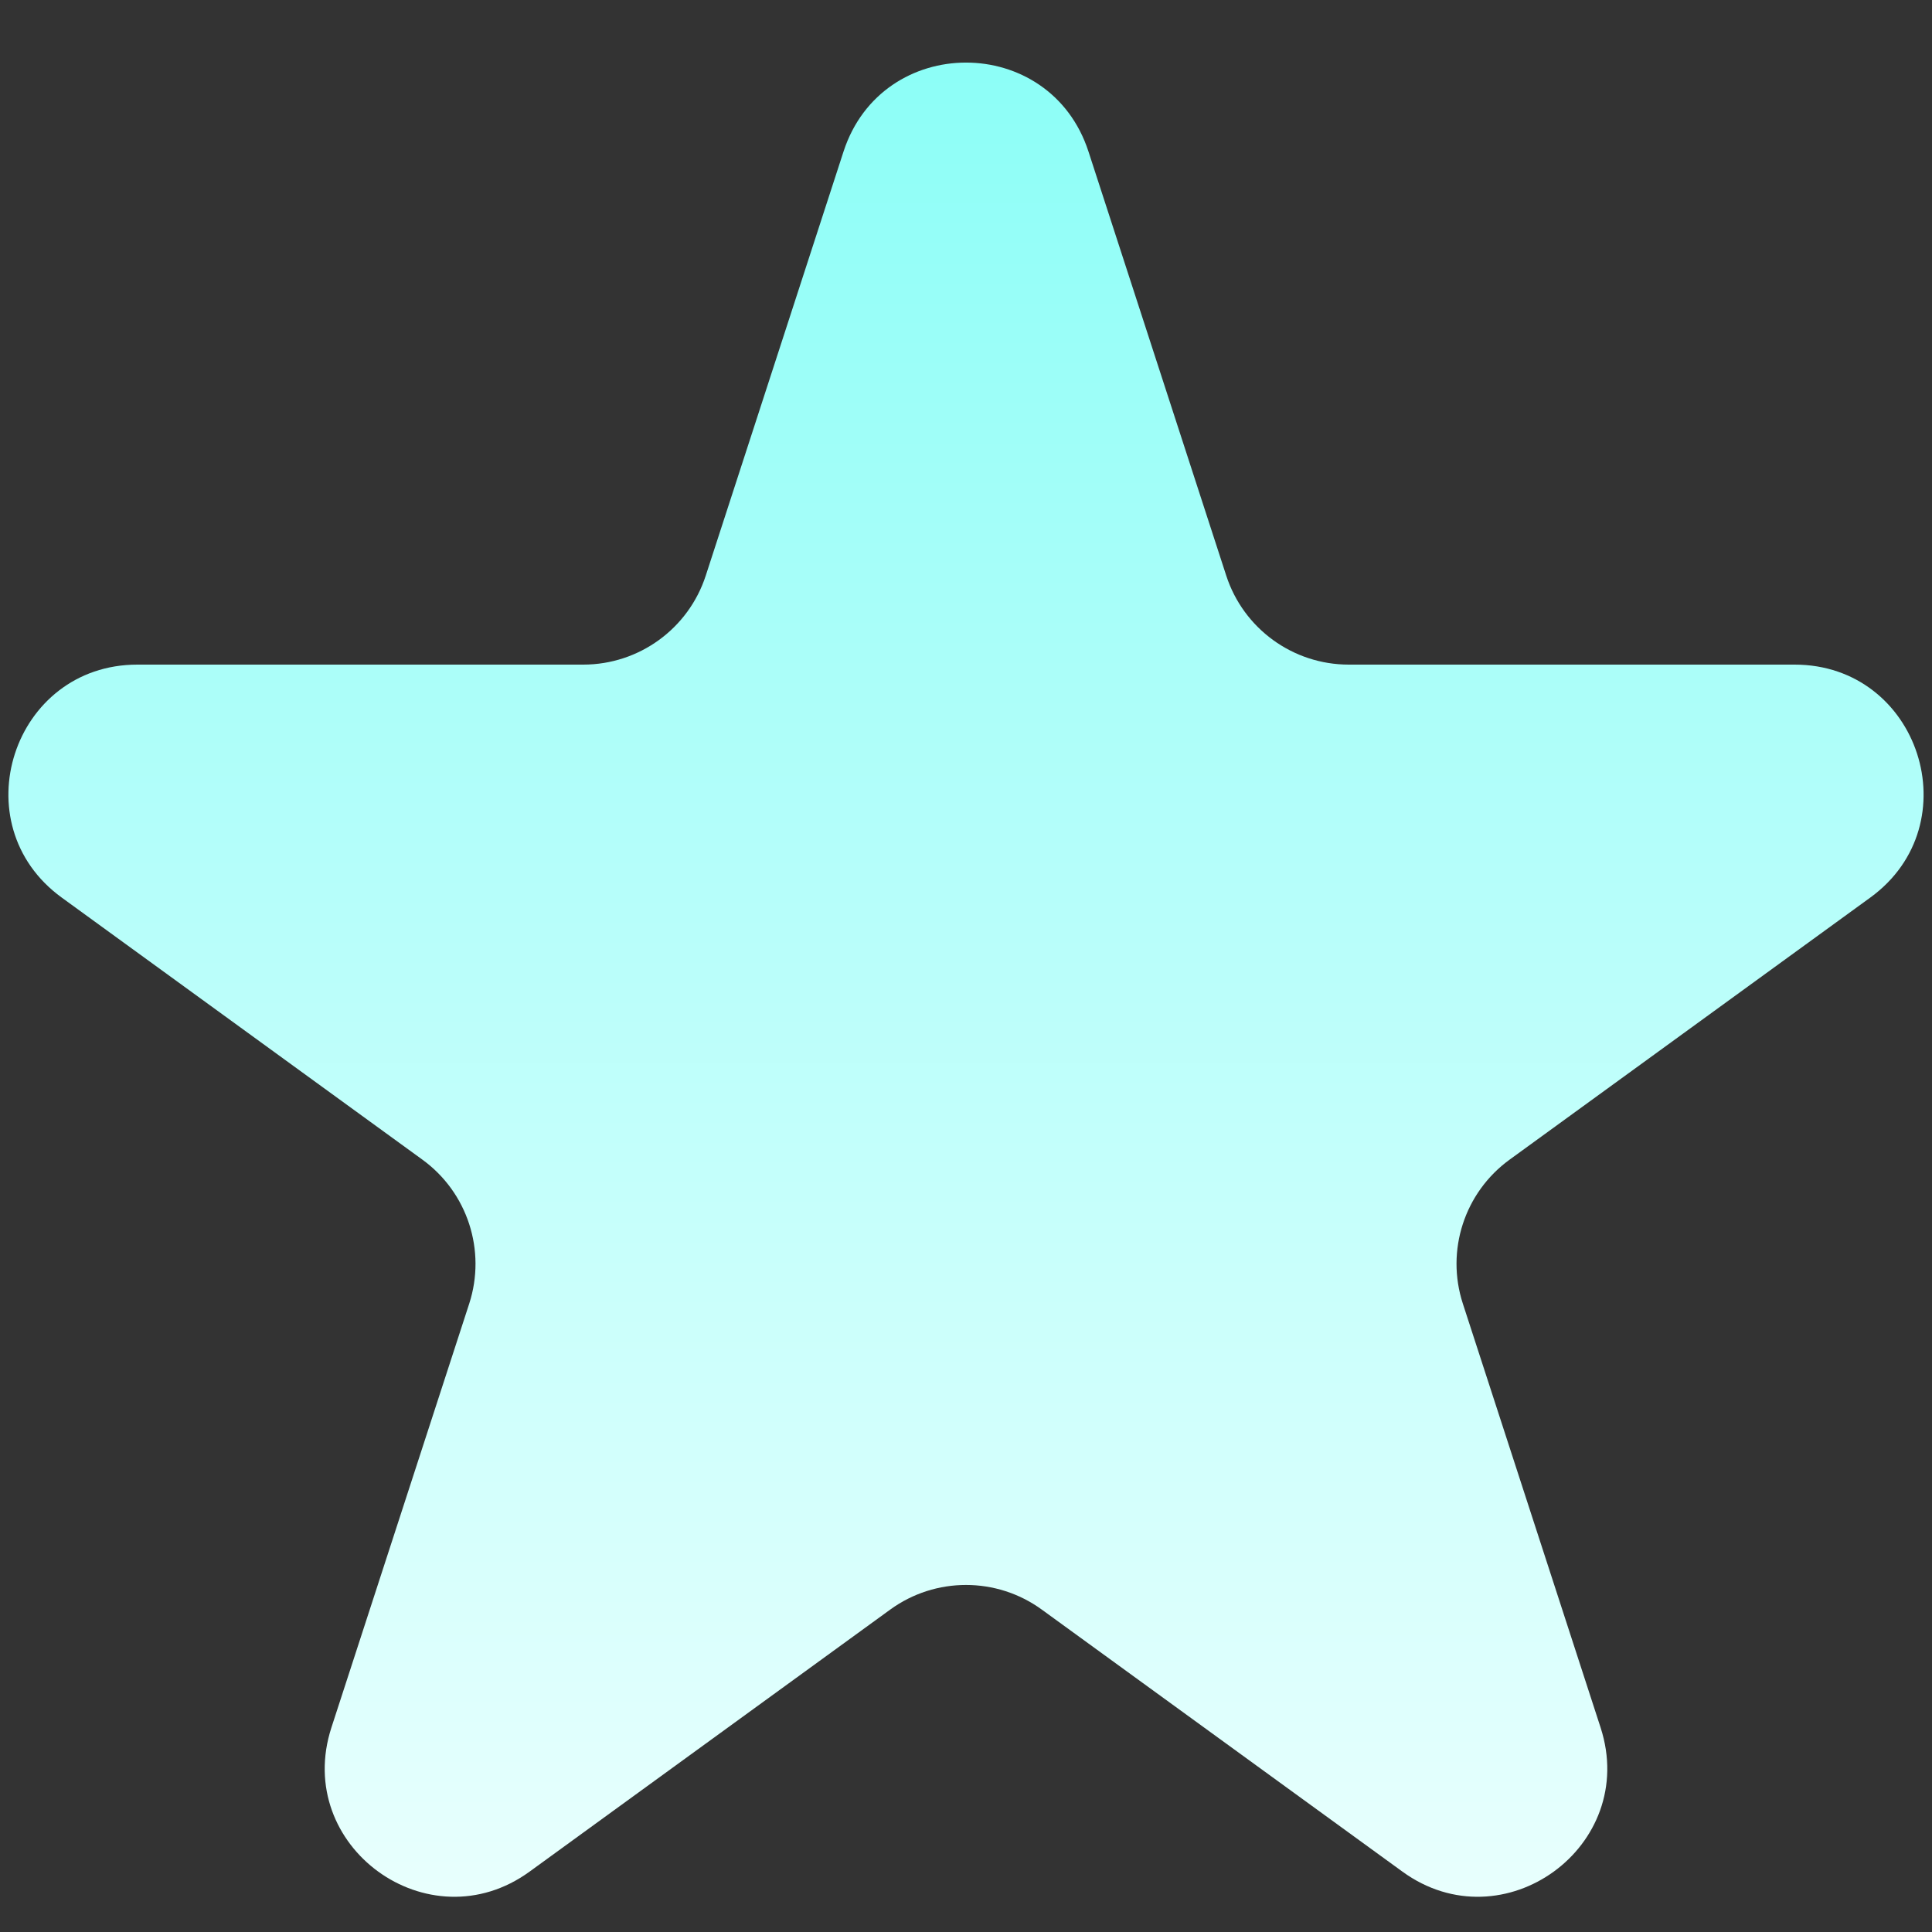 <svg width="30" height="30" viewBox="0 0 30 30" fill="none" xmlns="http://www.w3.org/2000/svg">
<rect x="0" y="0" width="30" height="30" fill="#333333" stroke="none"/>
<path d="M13.098 2.354C13.697 0.511 16.303 0.511 16.902 2.354L19.041 8.938C19.309 9.762 20.077 10.32 20.943 10.32H27.866C29.803 10.32 30.609 12.799 29.041 13.938L23.441 18.007C22.74 18.516 22.447 19.419 22.715 20.243L24.854 26.826C25.452 28.669 23.343 30.201 21.776 29.062L16.176 24.993C15.475 24.484 14.525 24.484 13.824 24.993L8.224 29.062C6.657 30.201 4.548 28.669 5.146 26.826L7.286 20.243C7.553 19.419 7.26 18.516 6.559 18.007L0.959 13.938C-0.609 12.799 0.197 10.32 2.134 10.32H9.057C9.923 10.32 10.691 9.762 10.959 8.938L13.098 2.354Z" fill="url(#paint0_linear_9534_17893)"/>
<defs>
<linearGradient id="paint0_linear_9534_17893" x1="15" y1="-3.5" x2="15" y2="36.5" gradientUnits="userSpaceOnUse">
<stop stop-color="#7EFEF6"/>
<stop offset="1" stop-color="white"/>
</linearGradient>
</defs>
</svg>
